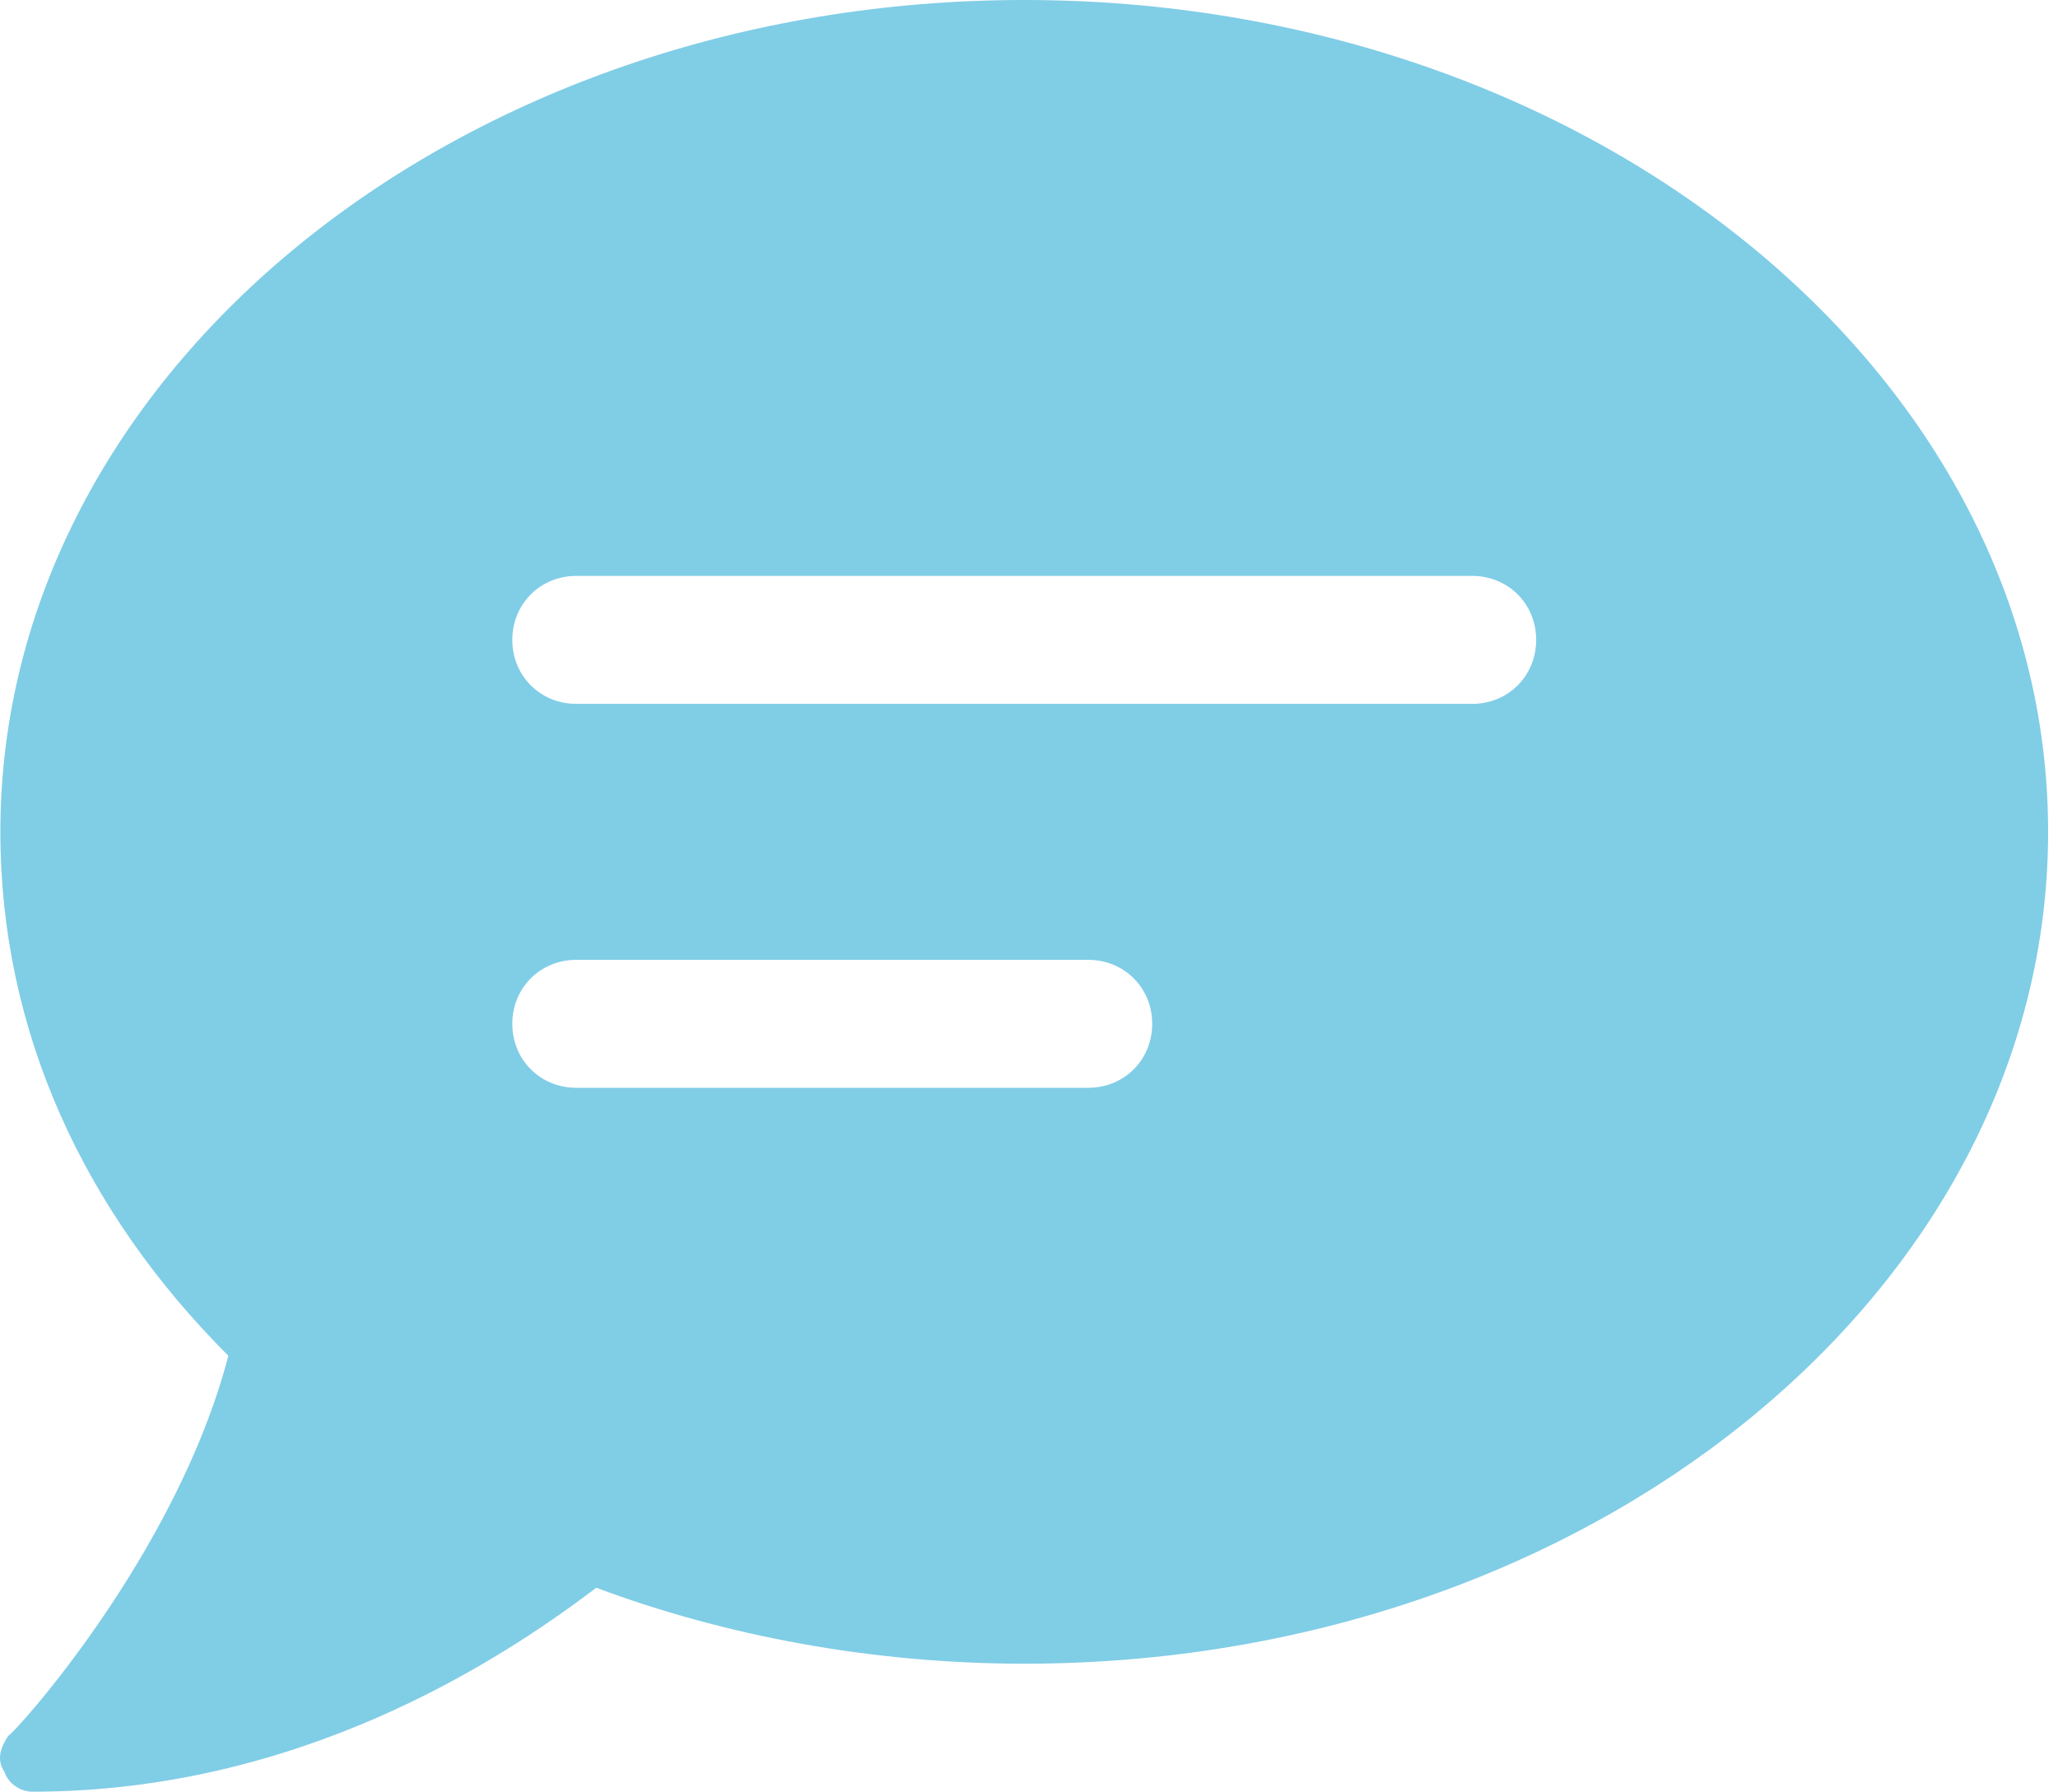 <svg width="201" height="175" viewBox="0 0 201 175" fill="none" xmlns="http://www.w3.org/2000/svg">
<path d="M100.035 0C44.957 0 0.035 36.328 0.035 81.25C0.035 100.781 8.238 118.359 22.301 132.422C17.223 151.953 1.207 169.531 0.816 169.531C0.035 170.703 -0.355 171.875 0.426 173.047C0.816 174.219 1.988 175 3.16 175C28.942 175 48.473 162.5 58.238 155.078C70.738 159.766 85.192 162.5 100.035 162.5C155.113 162.5 200.035 126.172 200.035 81.25C200.035 36.328 155.113 0 100.035 0ZM112.535 100C112.535 103.516 109.801 106.25 106.285 106.25H56.285C52.77 106.25 50.035 103.516 50.035 100C50.035 96.484 52.77 93.75 56.285 93.75H106.285C109.801 93.75 112.535 96.484 112.535 100ZM150.035 62.5C150.035 66.016 147.301 68.75 143.785 68.75H56.285C52.77 68.75 50.035 66.016 50.035 62.5C50.035 58.984 52.77 56.25 56.285 56.25H143.785C147.301 56.25 150.035 58.984 150.035 62.5Z" fill="#80CDE6"/>
</svg>
